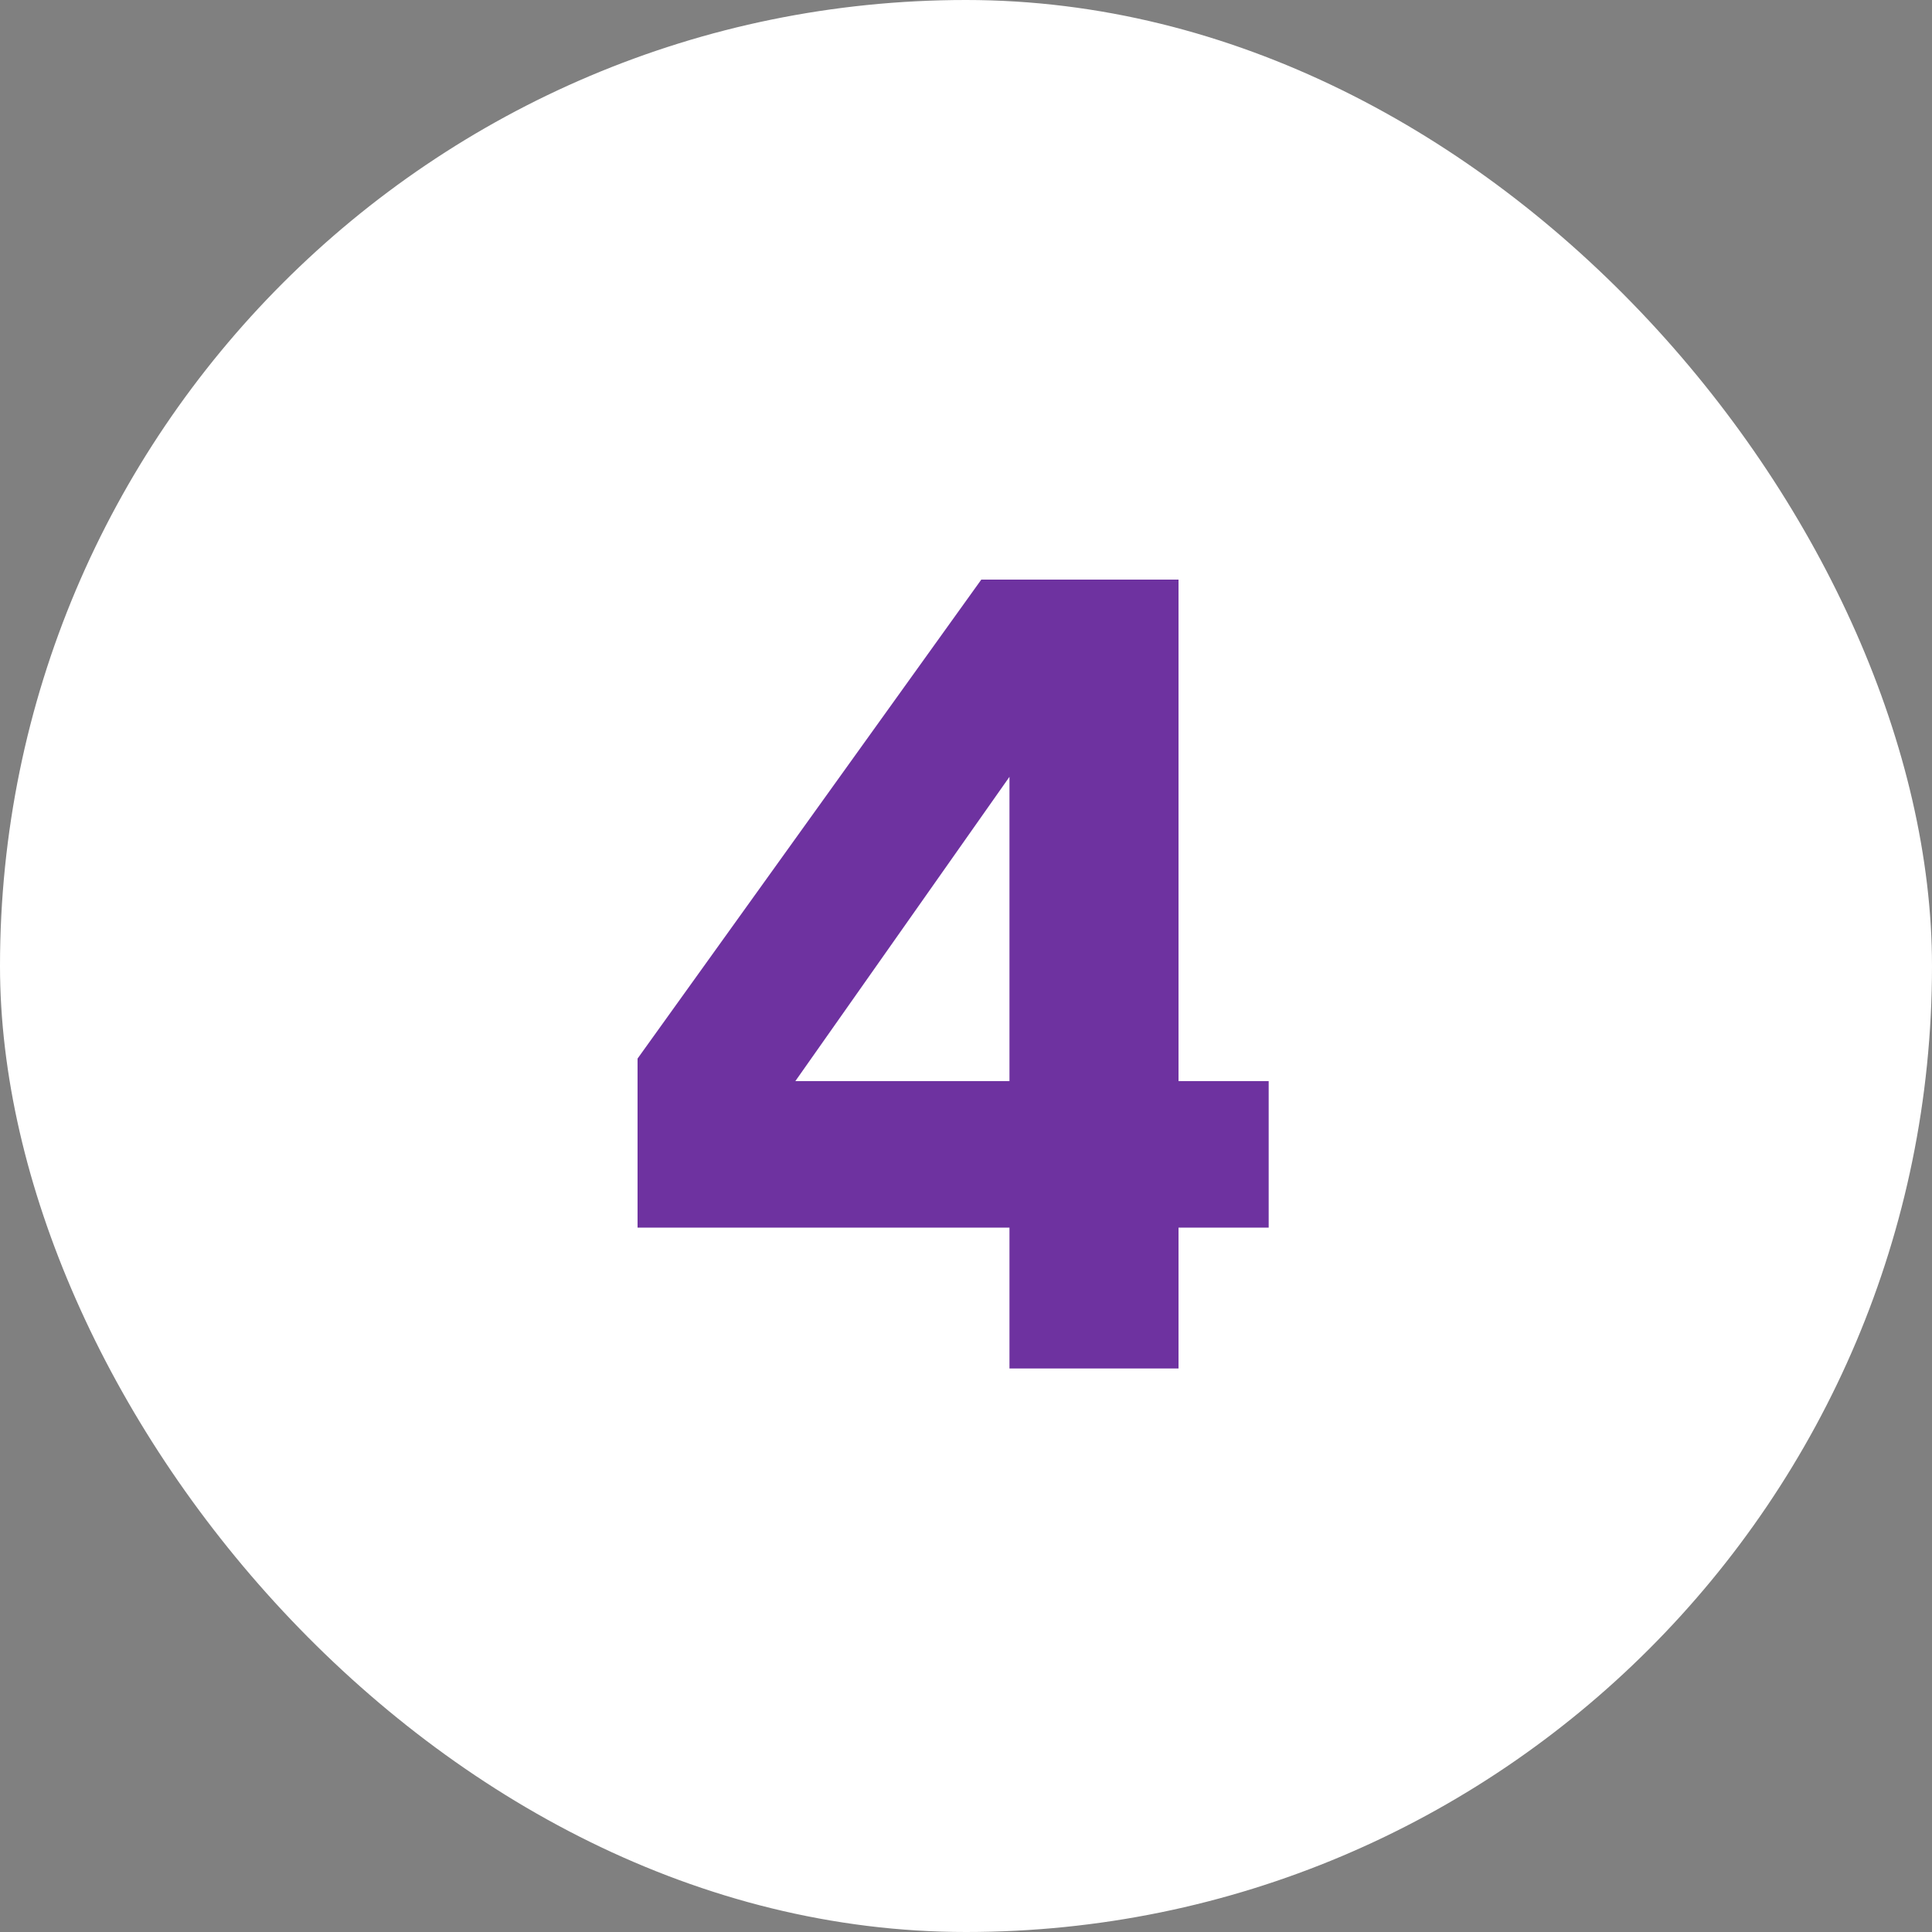 <svg width="48" height="48" viewBox="0 0 48 48" fill="none" xmlns="http://www.w3.org/2000/svg">
<rect x="0" y="0" width="48" height="48" fill="#808080" stroke="none"/>
<rect width="48" height="48" rx="24" fill="white"/>
<path d="M29.28 26.86H31.52V30.5H29.28V34H25.08V30.5H15.84V26.3L24.38 14.4H29.28V26.86ZM25.08 26.86V19.3L19.76 26.86H25.08Z" fill="#6E32A0"/>
</svg>
